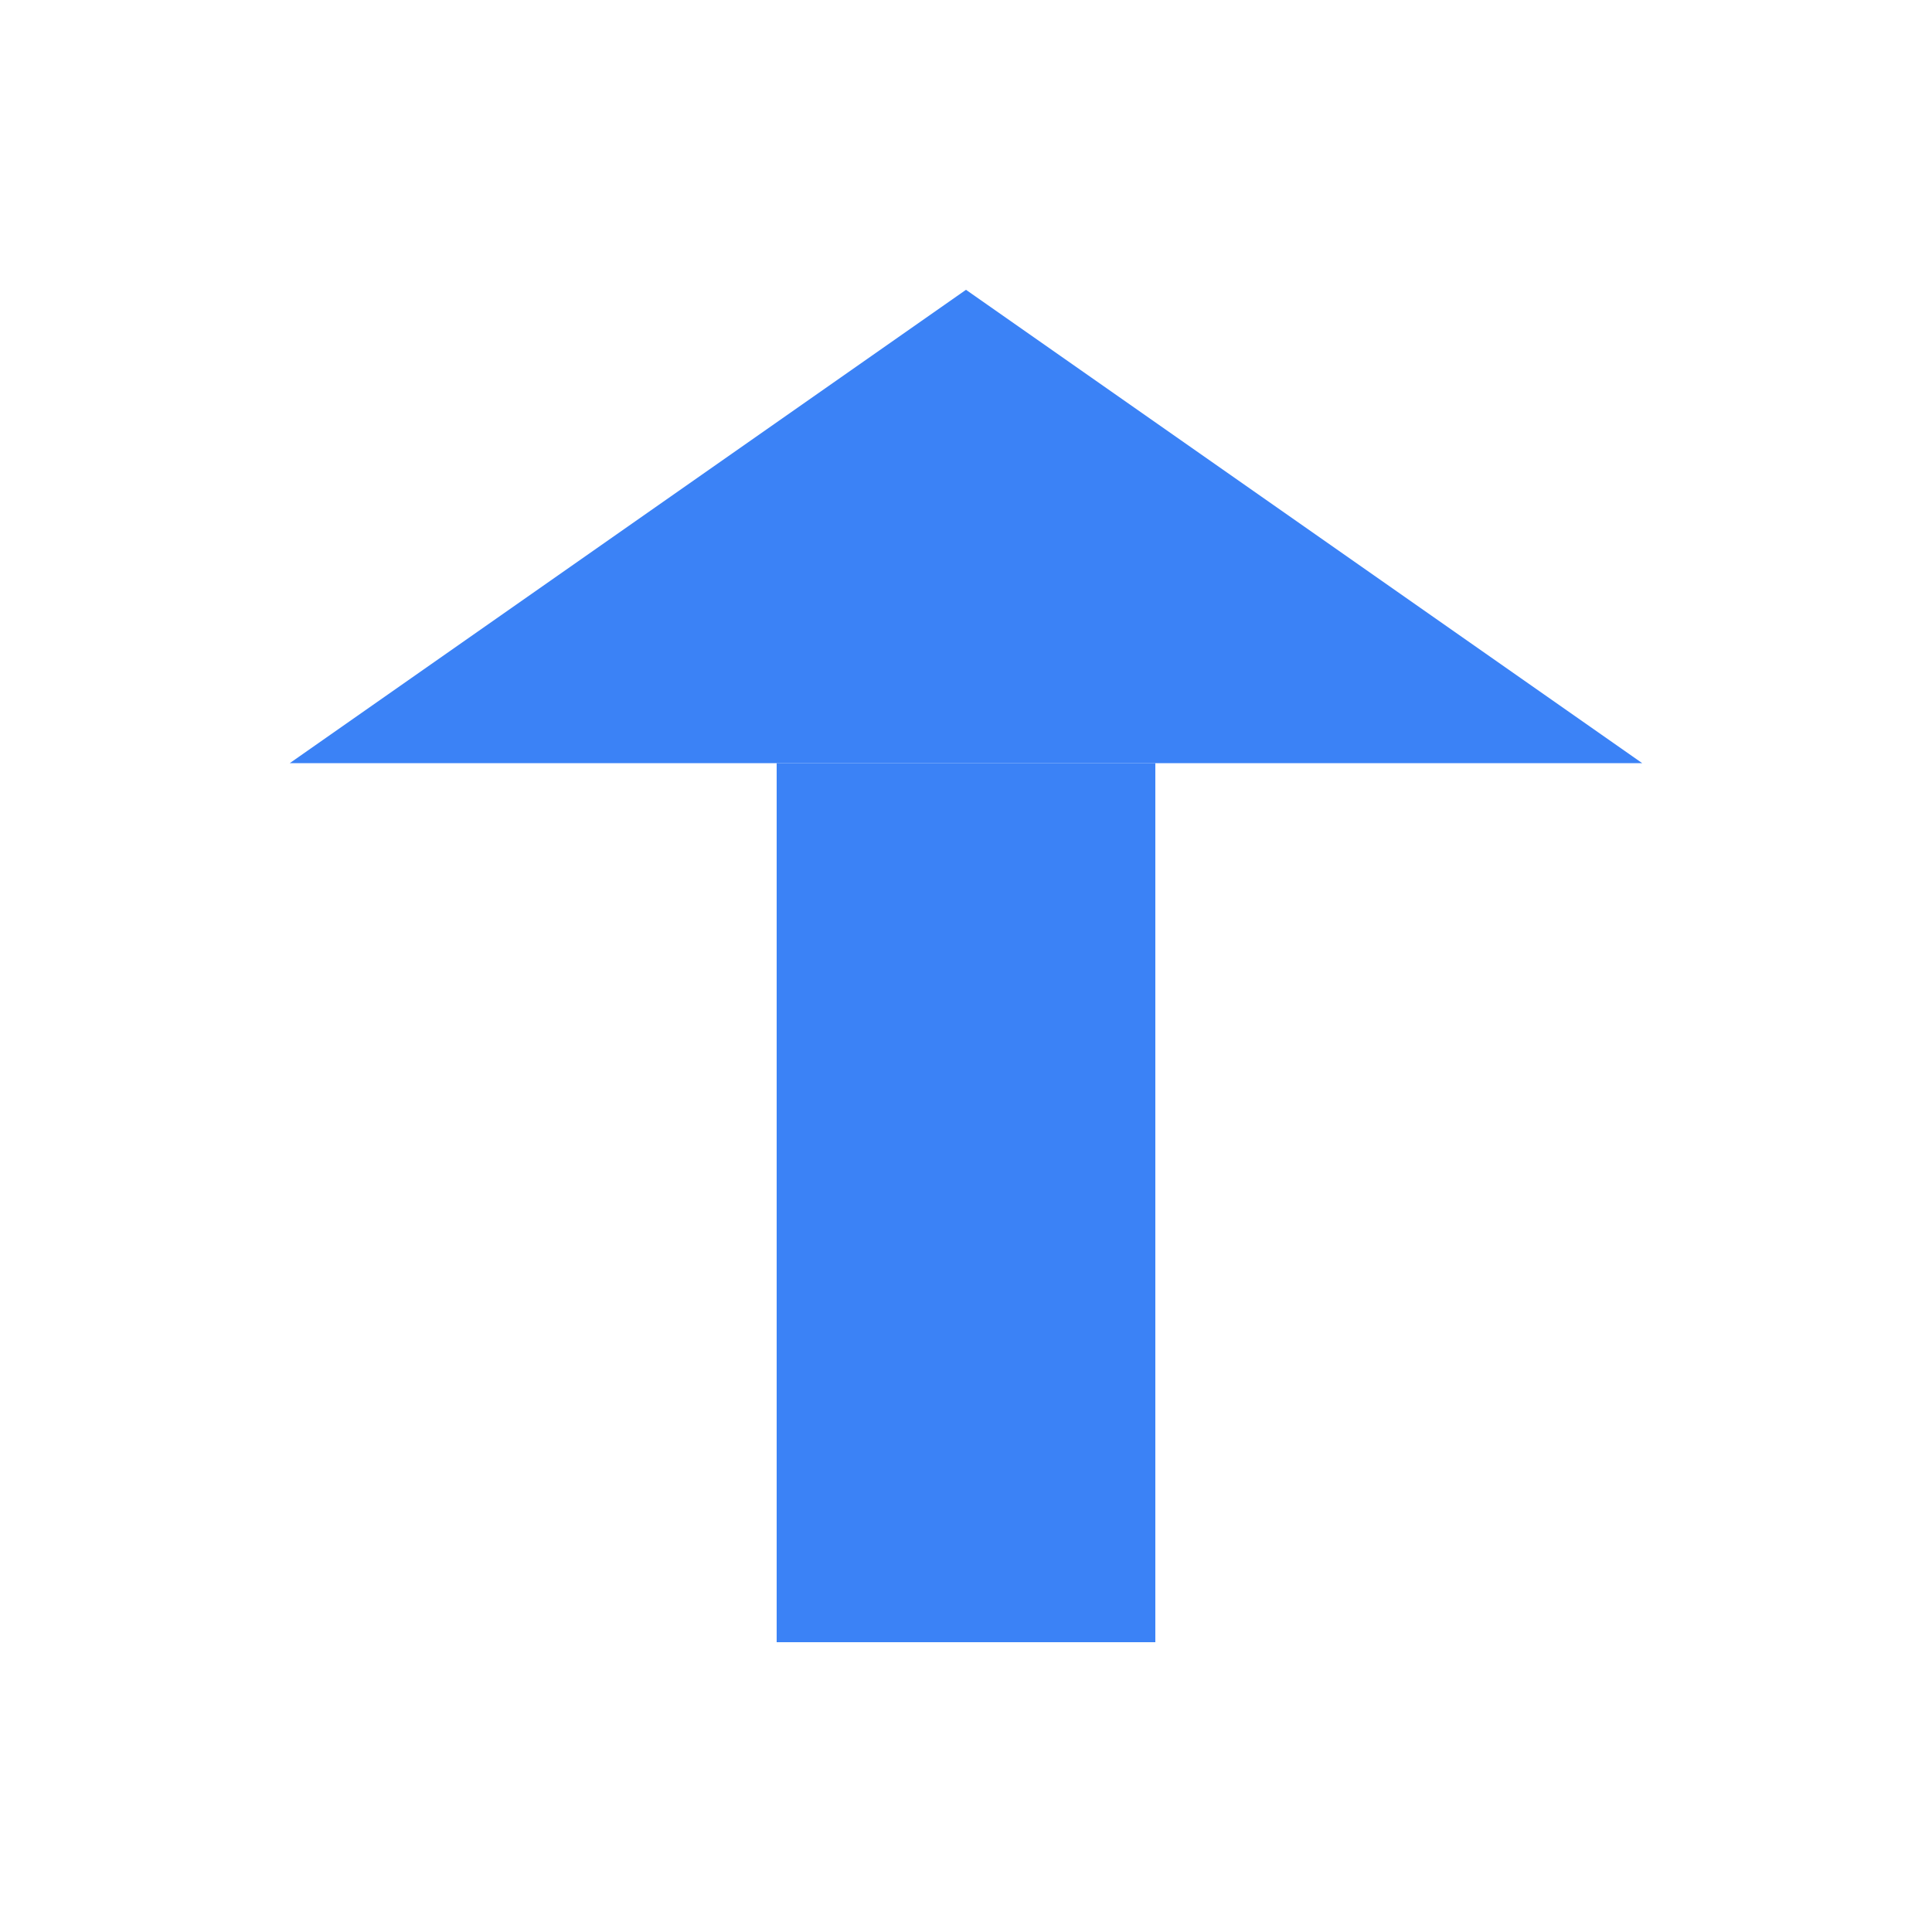 <?xml version="1.0" encoding="UTF-8" standalone="no"?>
<svg xmlns="http://www.w3.org/2000/svg" width="512" height="512" viewBox="0 0 512 512">
  <g fill="#3B82F6">
    <polygon points="256.0,76.8 435.2,202.24 76.8,202.24" />
    <polygon points="205.824,202.24 306.176,202.24 306.176,435.2 205.824,435.2" />
  </g>
</svg>